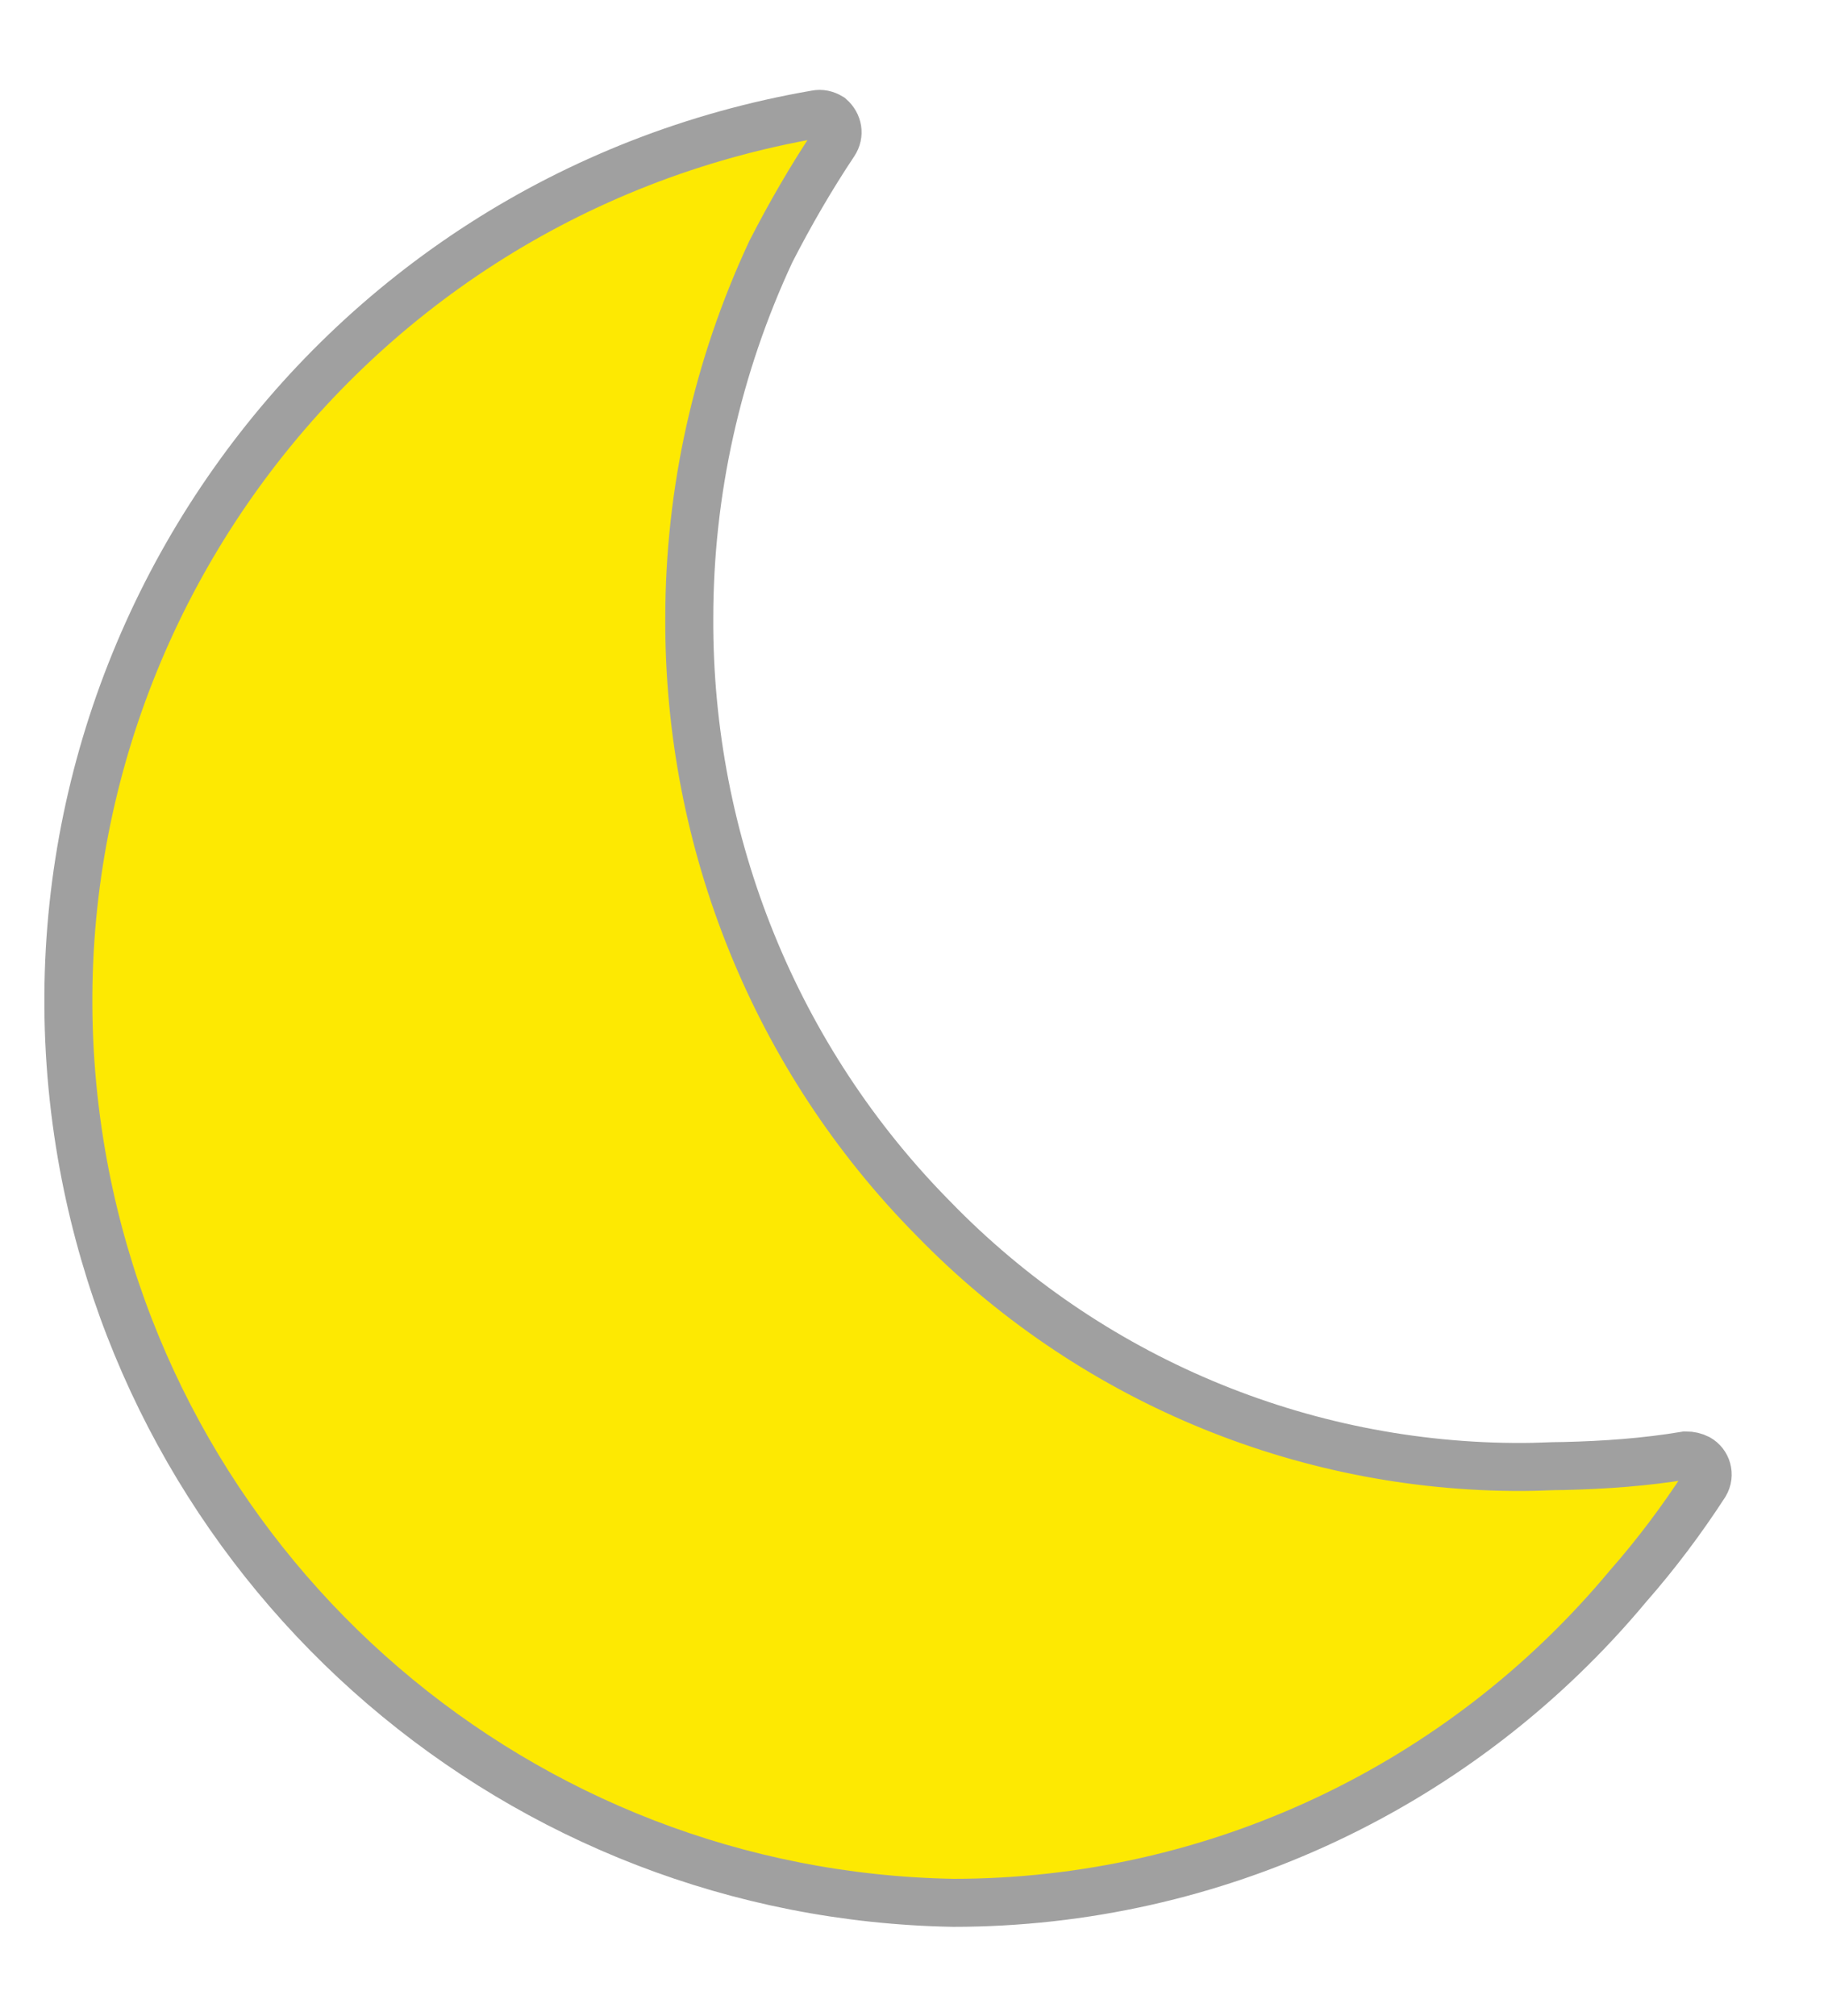<?xml version="1.0" encoding="utf-8"?>
<!-- Generator: Adobe Illustrator 26.0.1, SVG Export Plug-In . SVG Version: 6.00 Build 0)  -->
<svg version="1.1" id="レイヤー_1" xmlns="http://www.w3.org/2000/svg" xmlns:xlink="http://www.w3.org/1999/xlink" x="0px"
	 y="0px" viewBox="0 0 19 21" style="enable-background:new 0 0 19 21;" xml:space="preserve">
<style type="text/css">
	.st0{fill:#FDE902;stroke:#A0A0A0;stroke-width:0.5;}
</style>
<path id="Icon_ionic-ios-moon" class="st0" d="M16.29,15.27c-0.14,0-0.28,0.01-0.42,0.01c-2.32,0.01-4.54-0.93-6.15-2.59
	c-1.64-1.66-2.55-3.91-2.54-6.25c0-1.32,0.29-2.62,0.85-3.82c0.2-0.39,0.42-0.77,0.66-1.13c0.06-0.09,0.04-0.2-0.04-0.27
	C8.6,1.19,8.55,1.18,8.5,1.19C3.39,2.07-0.03,6.92,0.85,12.03c0.77,4.44,4.58,7.71,9.08,7.79c2.72,0,5.29-1.21,7.03-3.3
	c0.29-0.33,0.56-0.69,0.8-1.06c0.06-0.1,0.02-0.22-0.07-0.27c-0.04-0.02-0.08-0.03-0.13-0.03C17.14,15.23,16.72,15.26,16.29,15.27z"
	/>
</svg>
